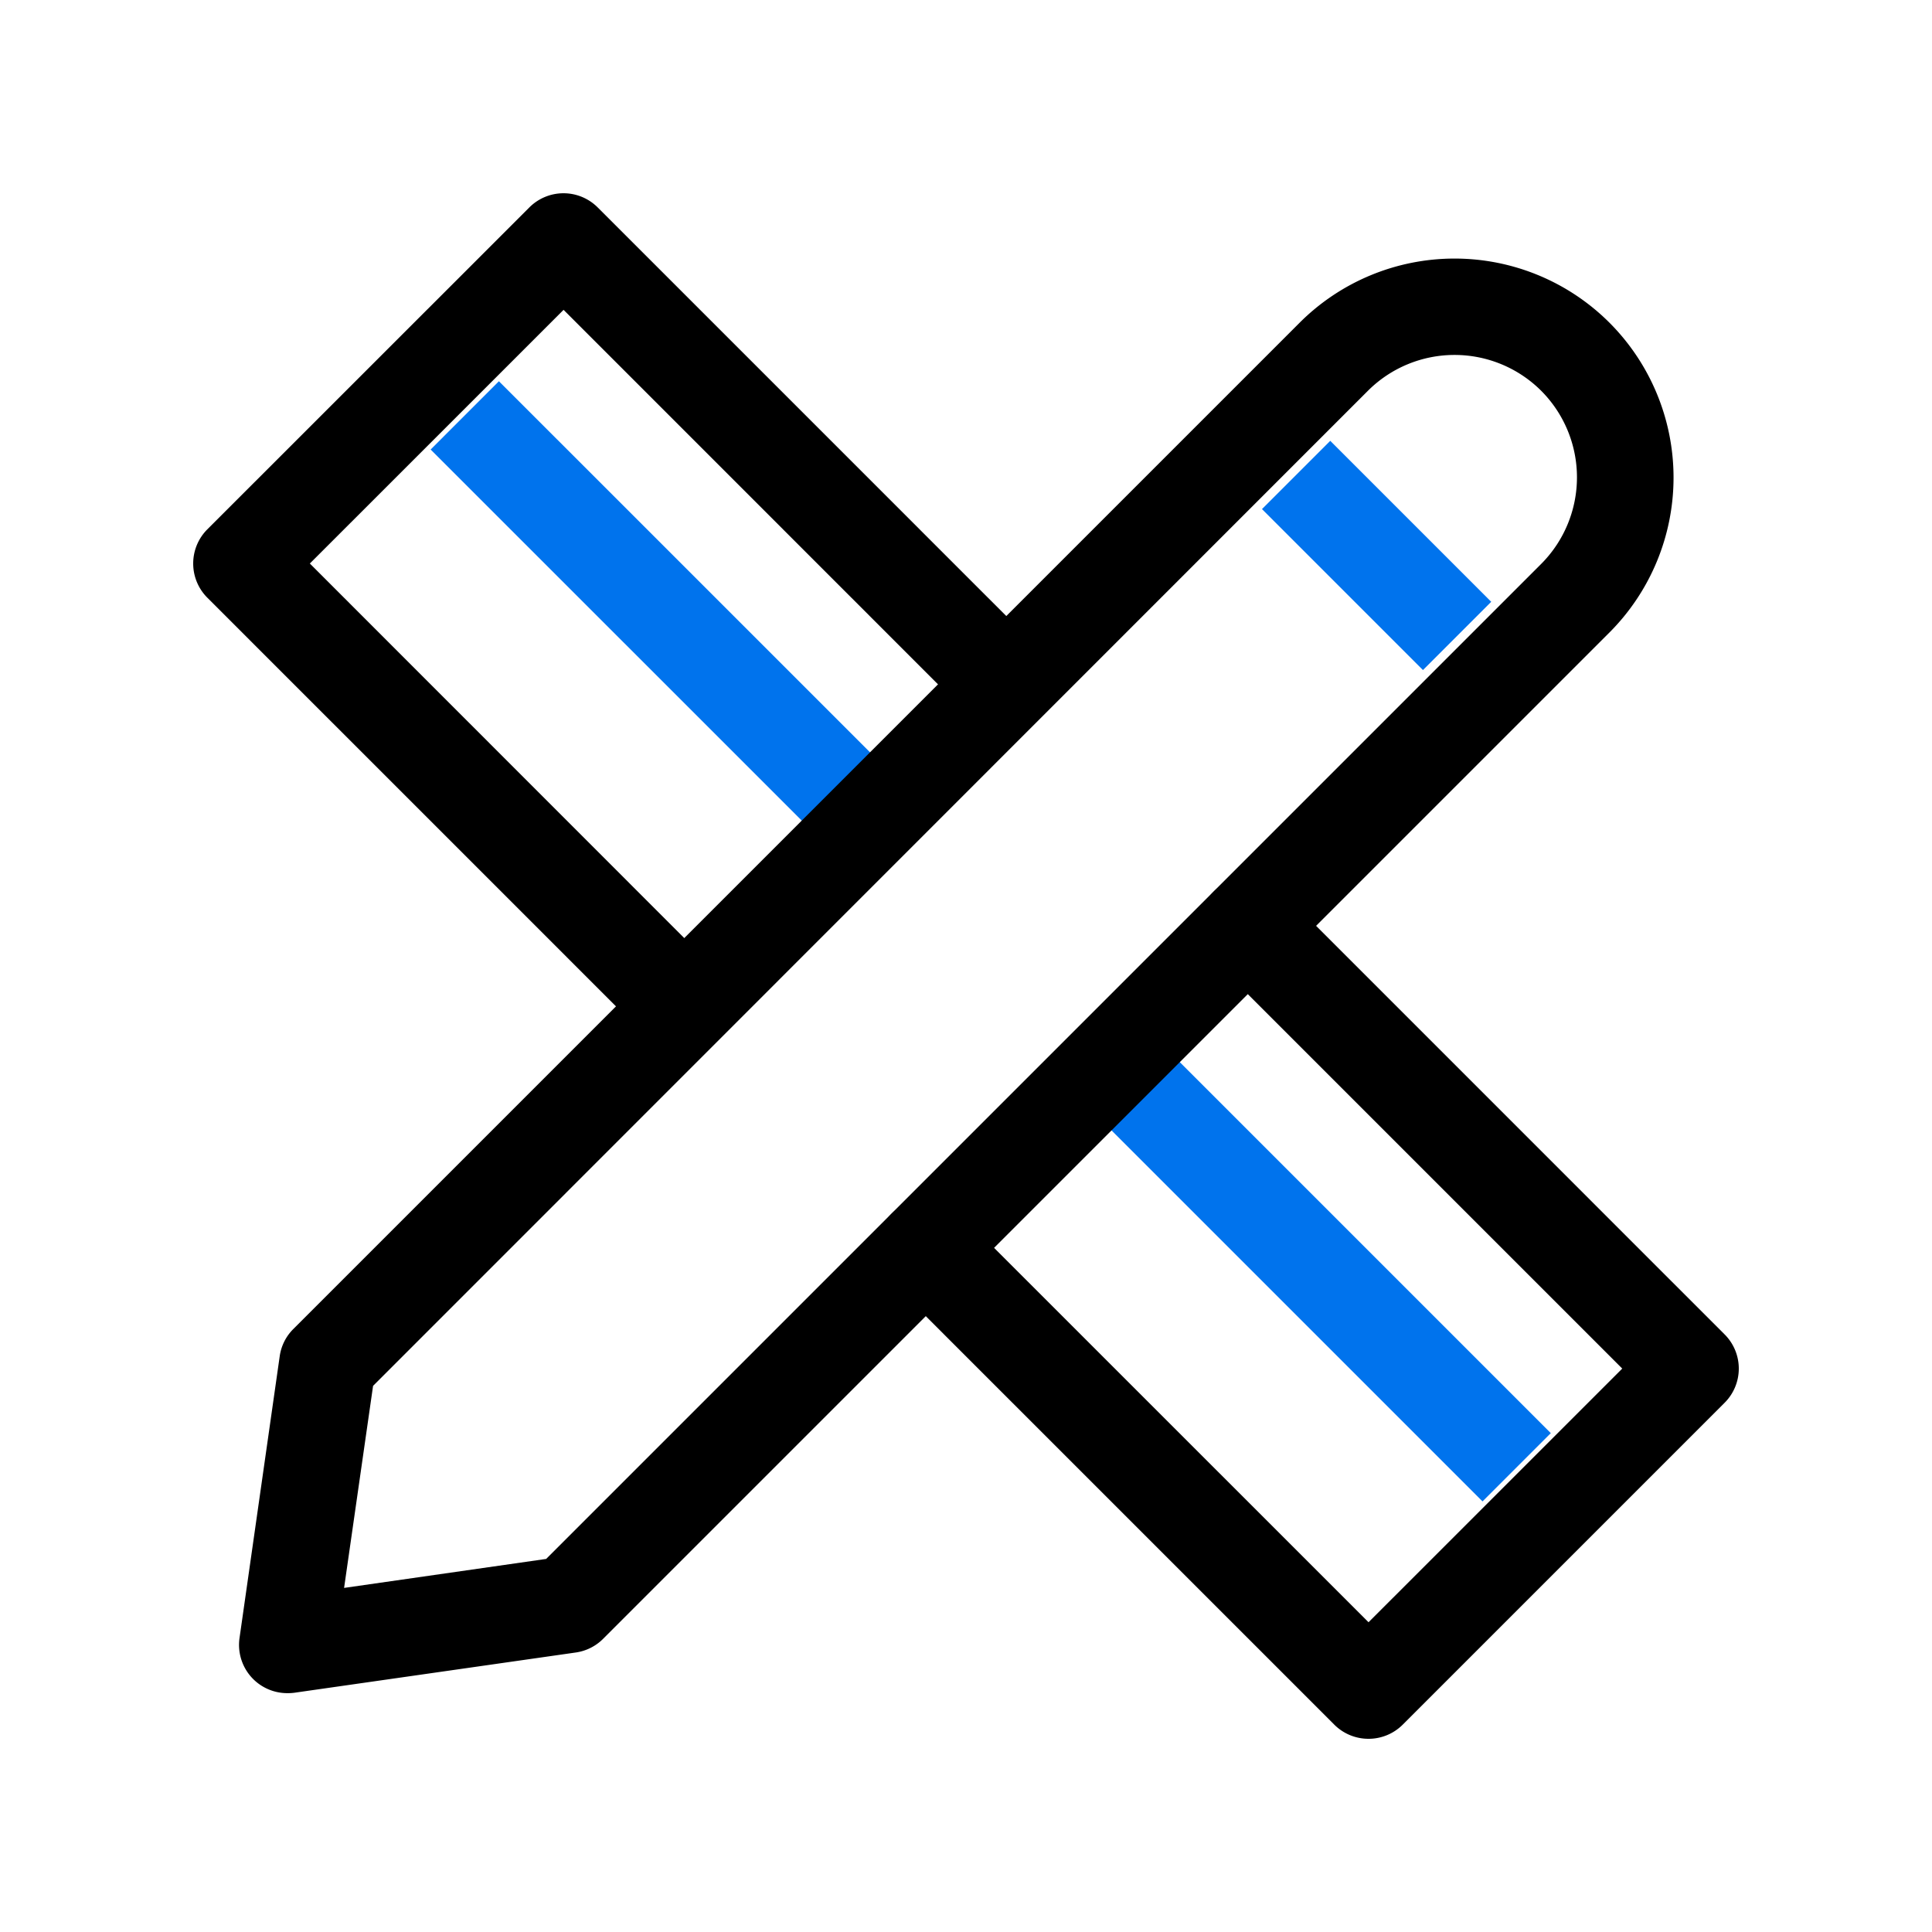 <svg id="rapid_prototyping" xmlns="http://www.w3.org/2000/svg" xmlns:xlink="http://www.w3.org/1999/xlink" width="40" height="40" viewBox="0 0 40 40">
  <defs>
    <clipPath id="clip-path">
      <rect id="SVGID" width="40" height="40" fill="none"/>
    </clipPath>
  </defs>
  <g id="组_8198" data-name="组 8198" clip-path="url(#clip-path)">
    <g id="组_8197" data-name="组 8197" transform="translate(4 4.001)">
      <g id="组_8186" data-name="组 8186" transform="translate(18.679 17.655)">
        <g id="组_8185" data-name="组 8185">
          <rect id="矩形_3063" data-name="矩形 3063" width="1.999" height="11.335" transform="translate(0 1.414) rotate(-45)" fill="#0073ed"/>
        </g>
      </g>
      <g id="组_8188" data-name="组 8188" transform="translate(4.916 3.892)">
        <g id="组_8187" data-name="组 8187">
          <rect id="矩形_3064" data-name="矩形 3064" width="1.999" height="11.227" transform="translate(0 1.414) rotate(-45.004)" fill="#0073ed"/>
        </g>
      </g>
      <g id="组_8190" data-name="组 8190">
        <g id="组_8189" data-name="组 8189">
          <path id="路径_11985" data-name="路径 11985" d="M-150.164,1867.536a1,1,0,0,1-.708-.292l-8.855-8.855a1,1,0,0,1-.292-.708,1,1,0,0,1,.292-.706l6.668-6.666a1,1,0,0,1,1.414,0l8.969,8.969a1,1,0,0,1,0,1.414,1,1,0,0,1-1.414,0l-8.261-8.262-5.253,5.252,8.146,8.149a1,1,0,0,1,0,1.414A1,1,0,0,1-150.164,1867.536Z" transform="translate(160.019 -1850.016)"/>
        </g>
      </g>
      <g id="组_8192" data-name="组 8192" transform="translate(14.167 14.166)">
        <g id="组_8191" data-name="组 8191">
          <path id="路径_11986" data-name="路径 11986" d="M-138.519,1879.182a1,1,0,0,1-.707-.292l-9.166-9.166a1,1,0,0,1,0-1.414,1,1,0,0,1,1.414,0l8.46,8.459,5.253-5.252-8.46-8.46a1,1,0,0,1,0-1.414,1,1,0,0,1,1.414,0l9.166,9.167a1,1,0,0,1,0,1.414l-6.666,6.666A1,1,0,0,1-138.519,1879.182Z" transform="translate(148.685 -1861.349)"/>
        </g>
      </g>
      <g id="组_8194" data-name="组 8194" transform="translate(0.949 1.35)">
        <g id="组_8193" data-name="组 8193">
          <path id="路径_11987" data-name="路径 11987" d="M-158.26,1880.8a1,1,0,0,1-.707-.292,1,1,0,0,1-.283-.849l.832-5.834a.989.989,0,0,1,.283-.565l20.834-20.834a4.537,4.537,0,0,1,6.414,0,4.539,4.539,0,0,1,0,6.414l-20.834,20.834a1,1,0,0,1-.565.284l-5.832.834A1.068,1.068,0,0,1-158.26,1880.8Zm5.832-1.833h0Zm-4.057-4.529-.6,4.183,4.184-.6,20.6-20.6a2.539,2.539,0,0,0,0-3.586,2.539,2.539,0,0,0-3.586,0Z" transform="translate(159.26 -1851.096)"/>
        </g>
      </g>
      <g id="组_8196" data-name="组 8196" transform="translate(22.128 5.125)">
        <g id="组_8195" data-name="组 8195">
          <rect id="矩形_3065" data-name="矩形 3065" width="1.999" height="4.714" transform="matrix(0.707, -0.707, 0.707, 0.707, 0, 1.414)" fill="#0073ed"/>
        </g>
      </g>
    </g>
  </g>
</svg>
